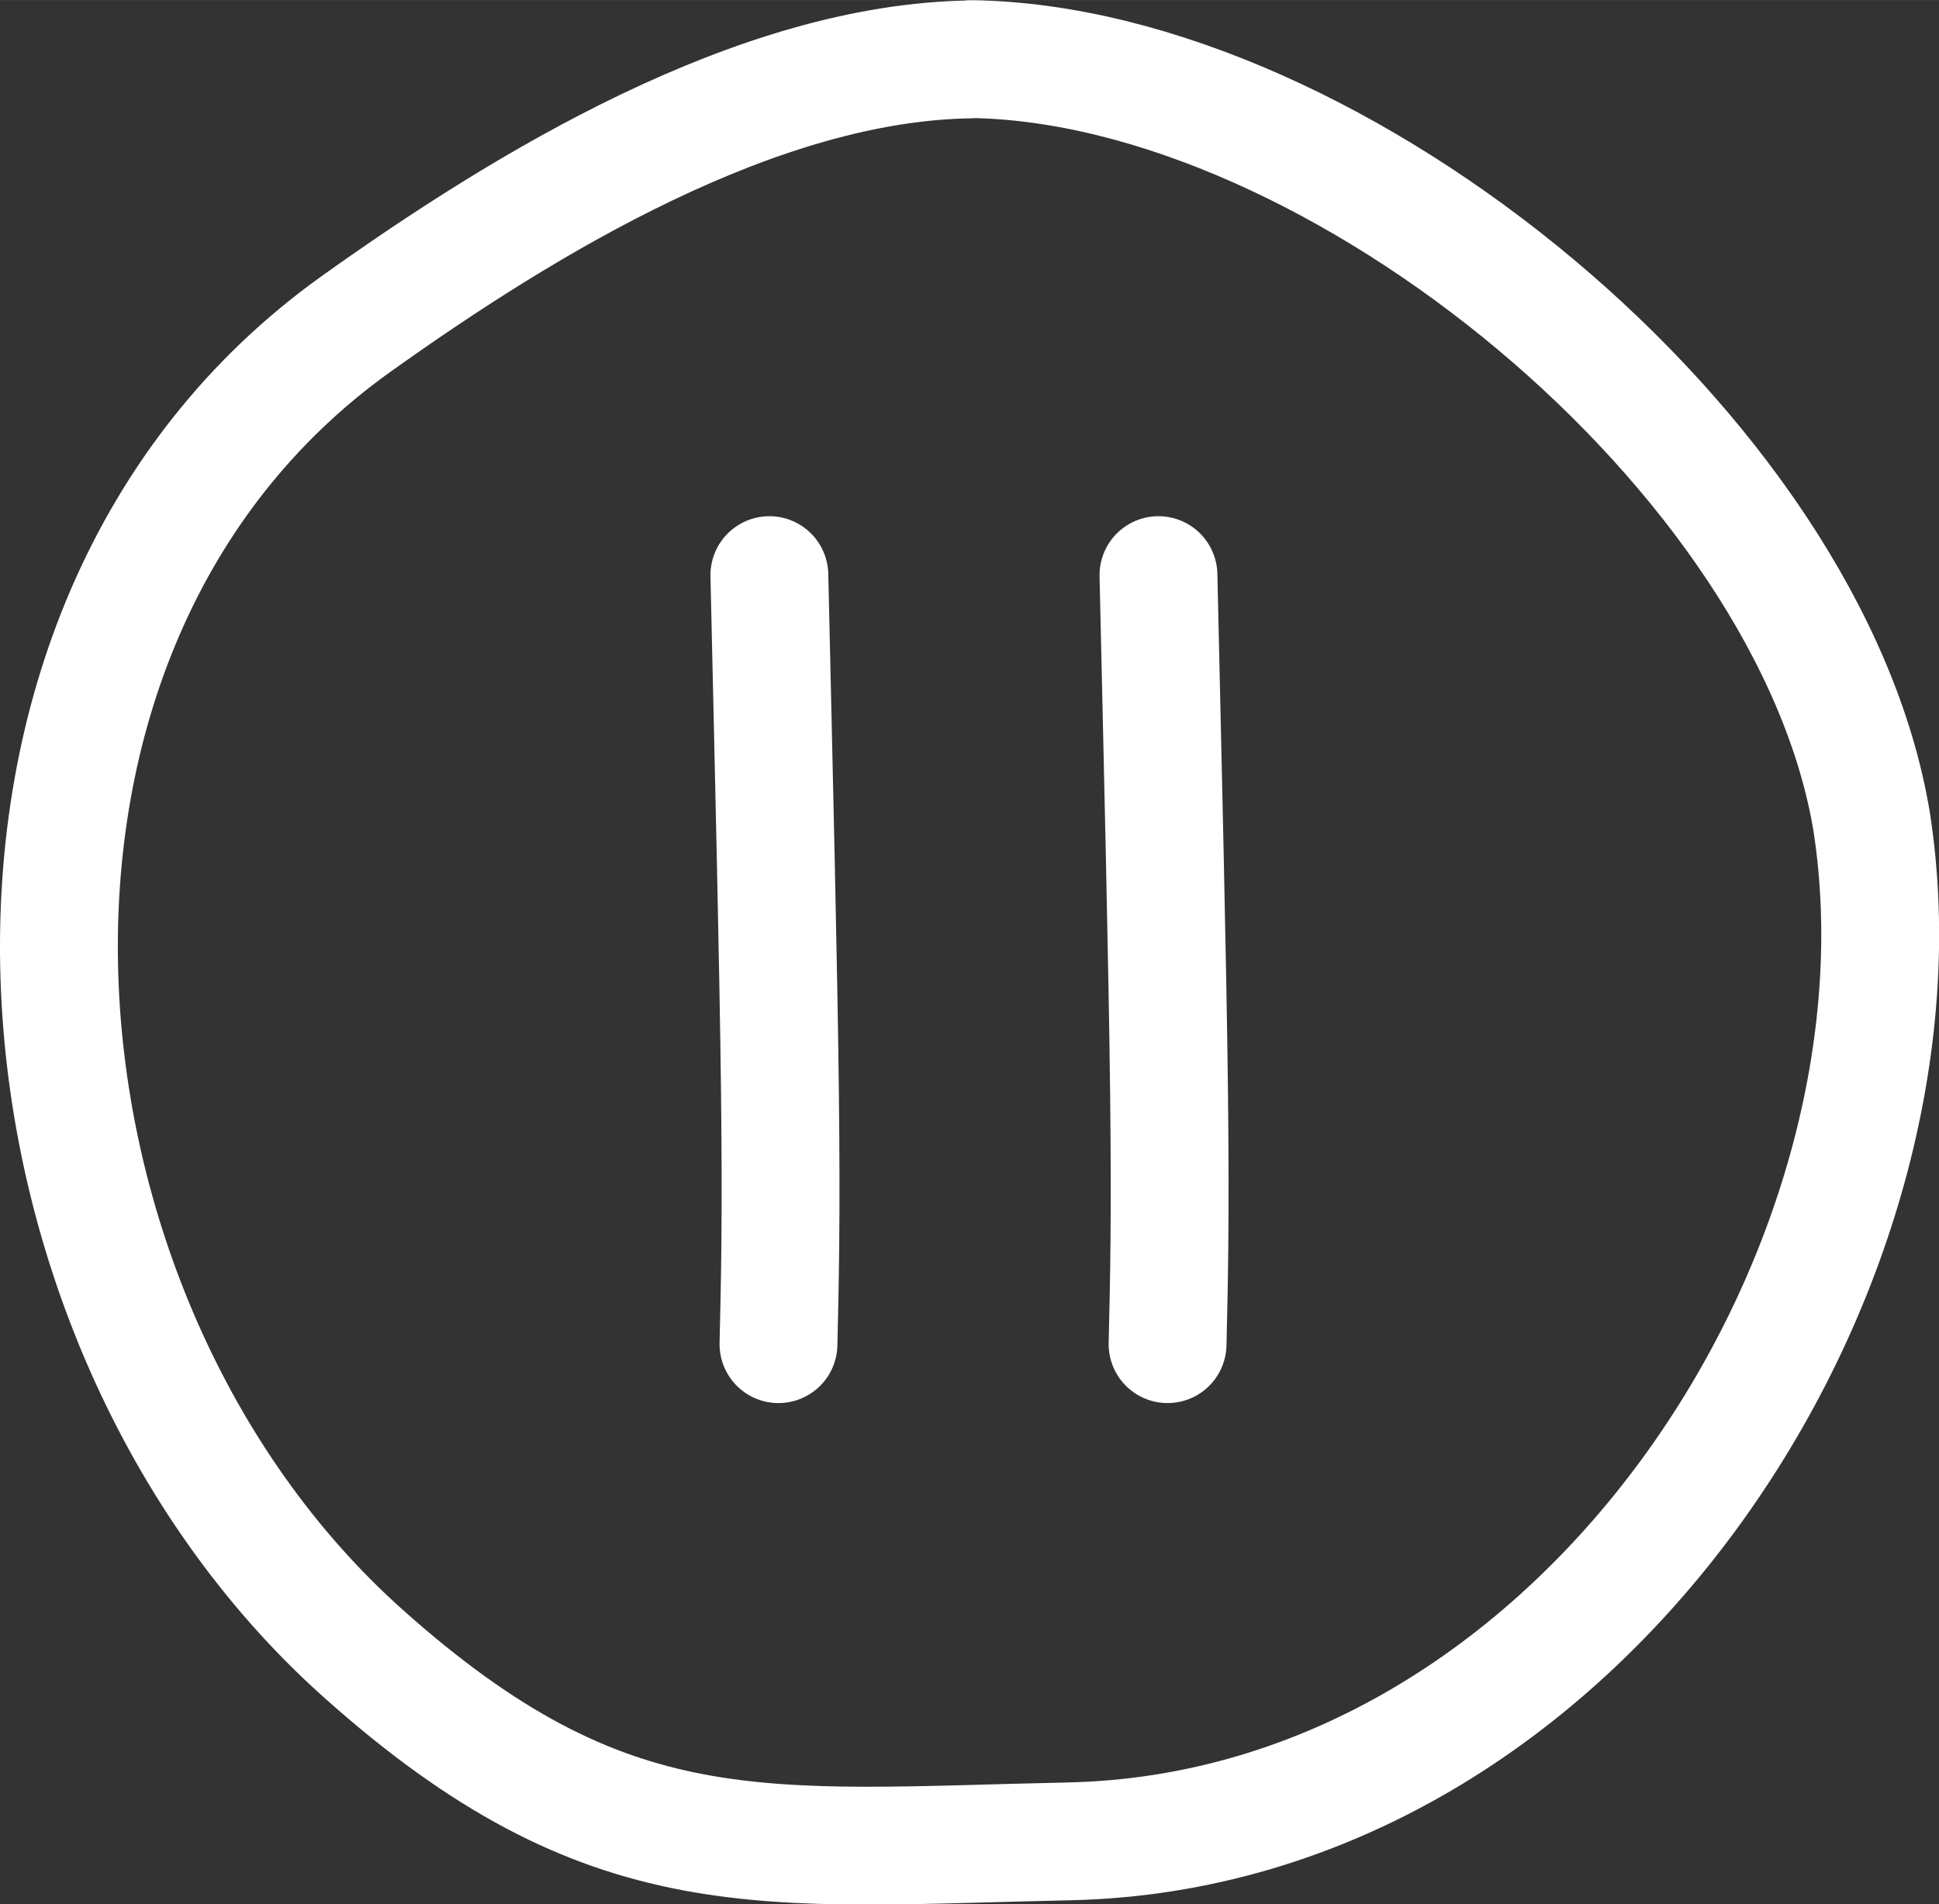 <svg xmlns:xlink="http://www.w3.org/1999/xlink" viewBox="0 0 65.98 64.8" style="shape-rendering:geometricPrecision; text-rendering:geometricPrecision; image-rendering:optimizeQuality; fill-rule:evenodd; clip-rule:evenodd" version="1.1" height="9.574mm" width="9.748mm" xml:space="preserve" xmlns="http://www.w3.org/2000/svg">
 <rect x="0" y="0" width="65.98" height="64.8" fill="#333333" stroke="none"/>
 <defs>
  <style type="text/css">
   
    .str0 {stroke:white;stroke-width:4.01;stroke-linecap:round;stroke-linejoin:round;stroke-miterlimit:22.926}
    .fil0 {fill:none}
   
  </style>
 </defs>
 <g id="Camada_x0020_1">
  <path d="M33.04 2.01c12.43,0.17 28.58,13.43 30.65,25.96 2.34,15.12 -9.79,34.31 -27.32,34.69 -10.45,0.22 -15.65,1.09 -24.04,-6.42 -12.73,-11.4 -14.69,-34.88 -0.21,-45.22 5.77,-4.12 13.65,-8.91 20.93,-9z" class="fil0 str0"></path>
  <g id="_1565281477168">
   <path d="M26.18 19.57c0.15,6.62 0.31,13.24 0.36,17.6 0.05,4.36 0,6.46 -0.05,8.57" class="fil0 str0"></path>
   <path d="M39.42 19.57c0.15,6.62 0.31,13.24 0.36,17.6 0.05,4.36 0,6.46 -0.05,8.57" class="fil0 str0"></path>
  </g>
 </g>
</svg>
